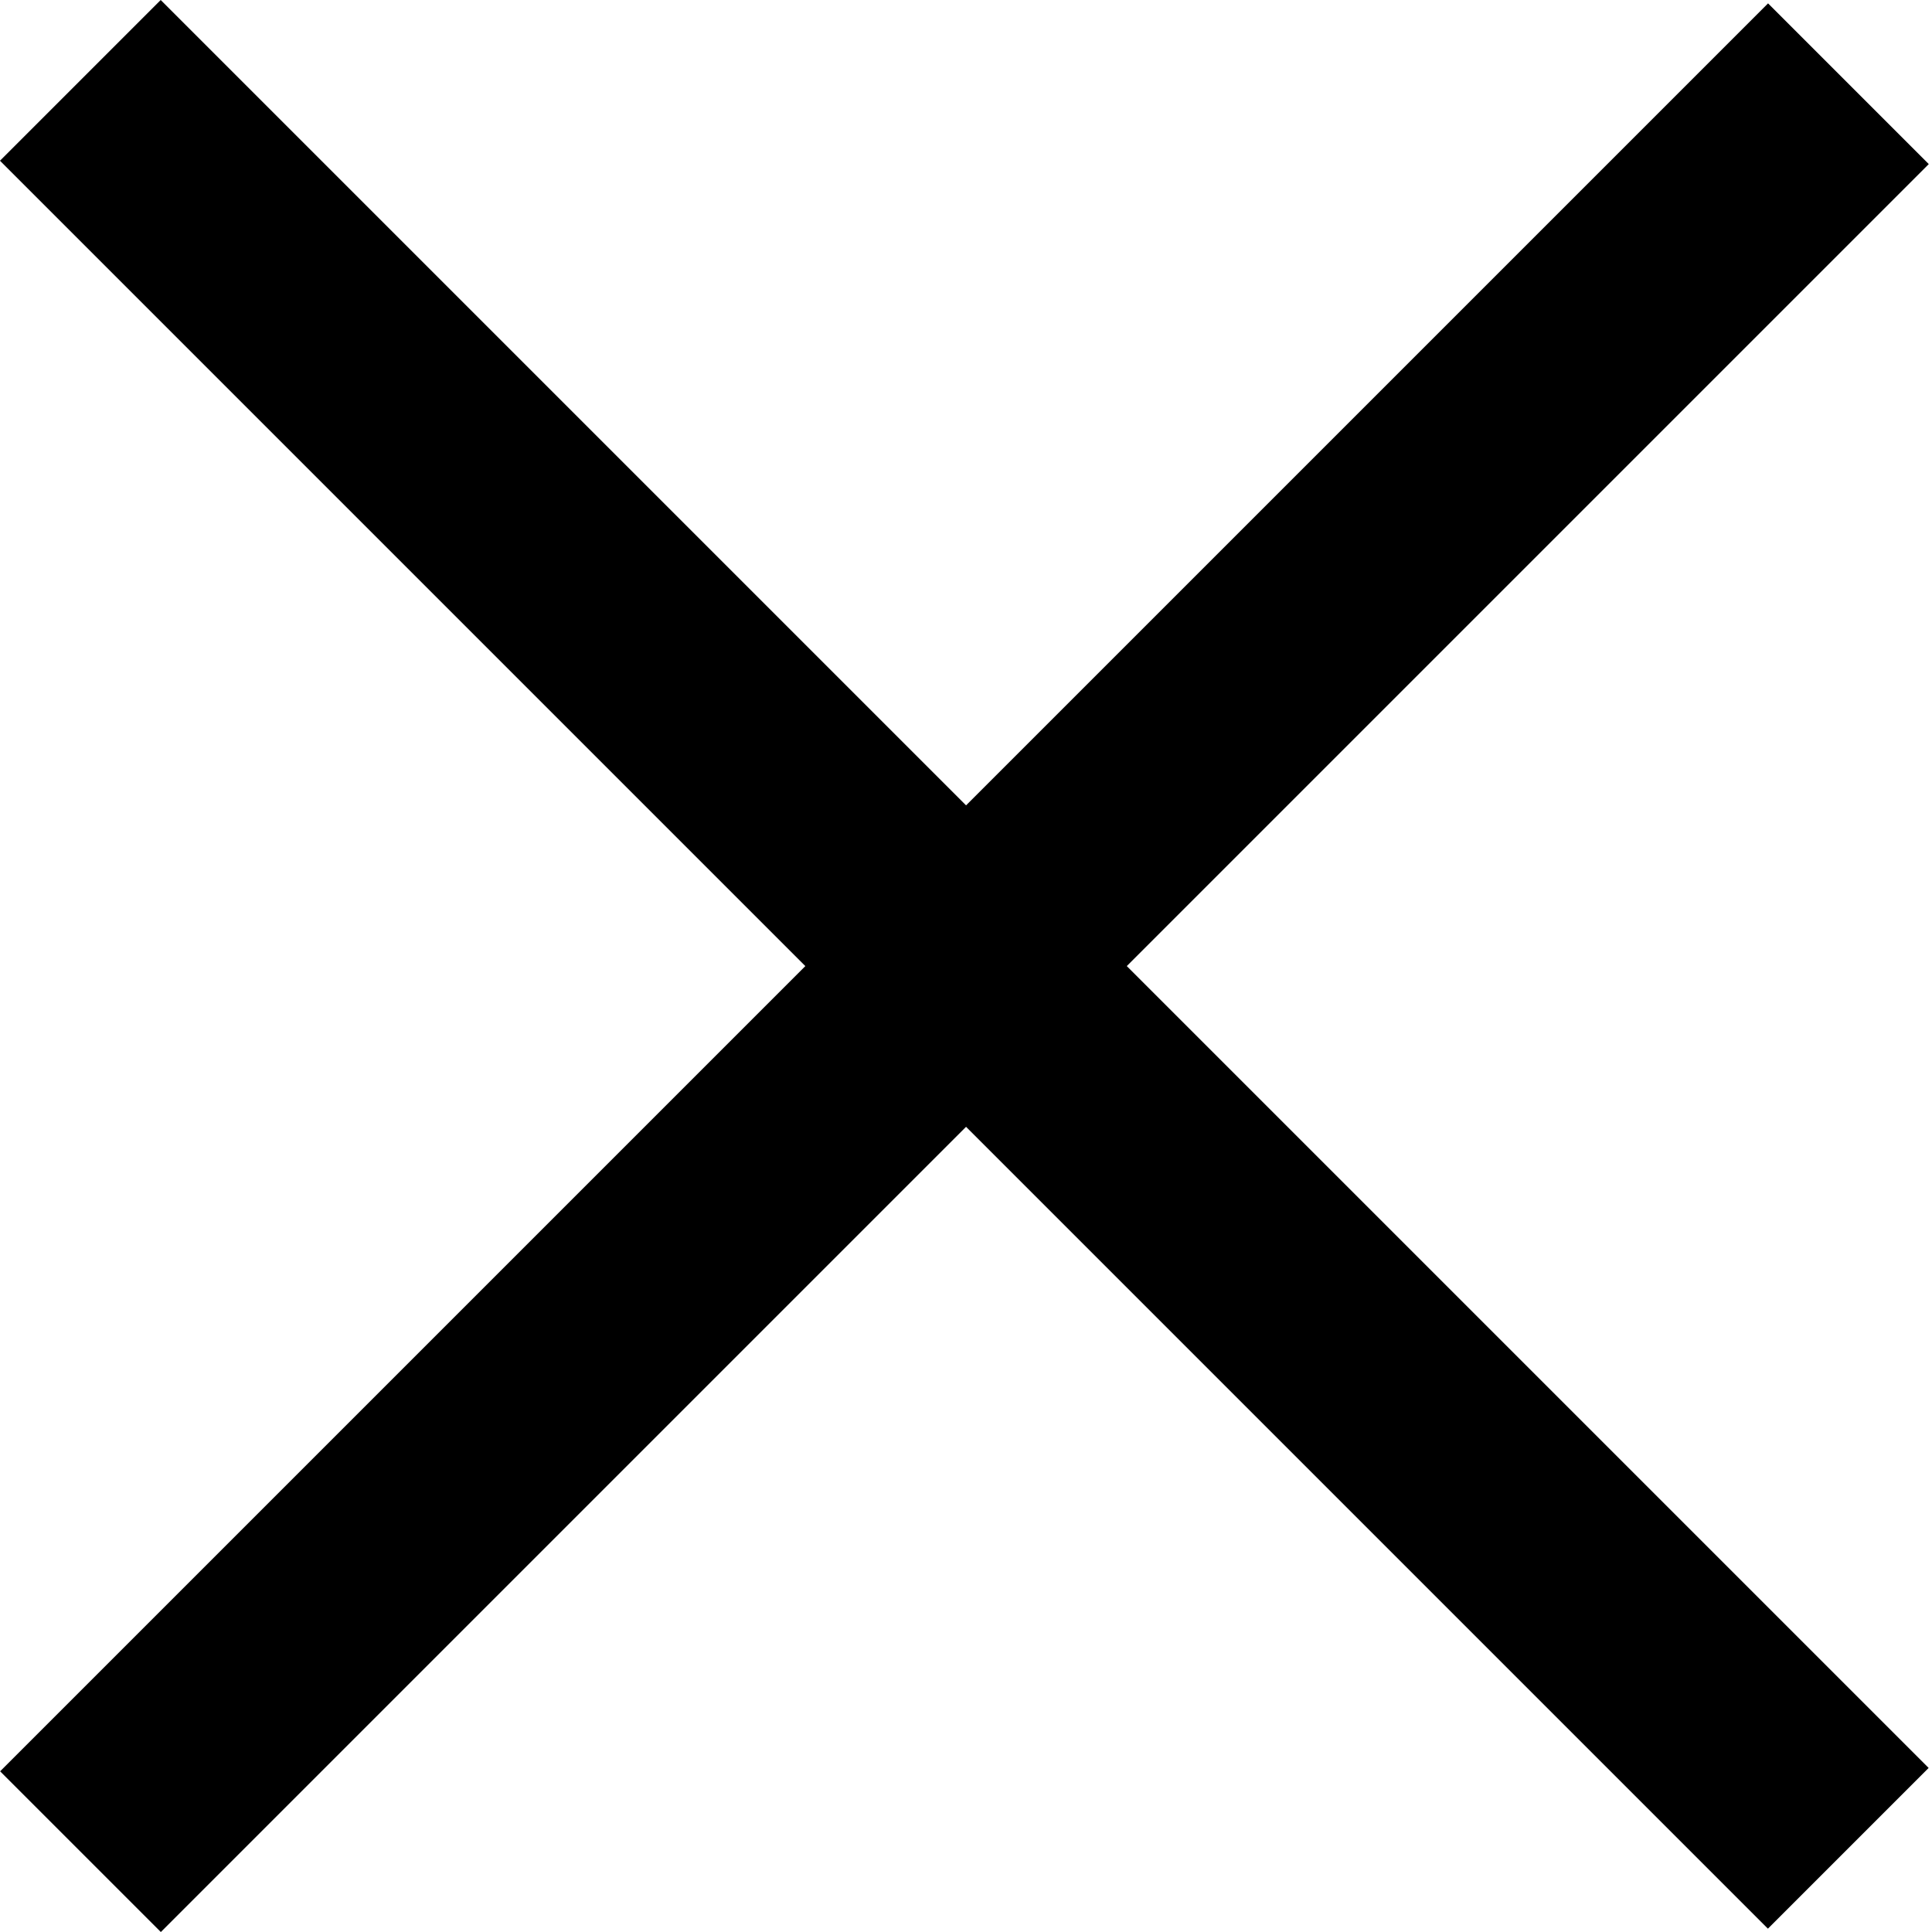 <svg width="17" height="17" viewBox="0 0 17 17" fill="none" xmlns="http://www.w3.org/2000/svg">
<rect x="0.001" y="15.586" width="22" height="2" transform="rotate(-45 0.001 15.586)" fill="black"/>
<rect x="1.414" width="22" height="2" transform="rotate(45 1.414 0)" fill="black"/>
</svg>
